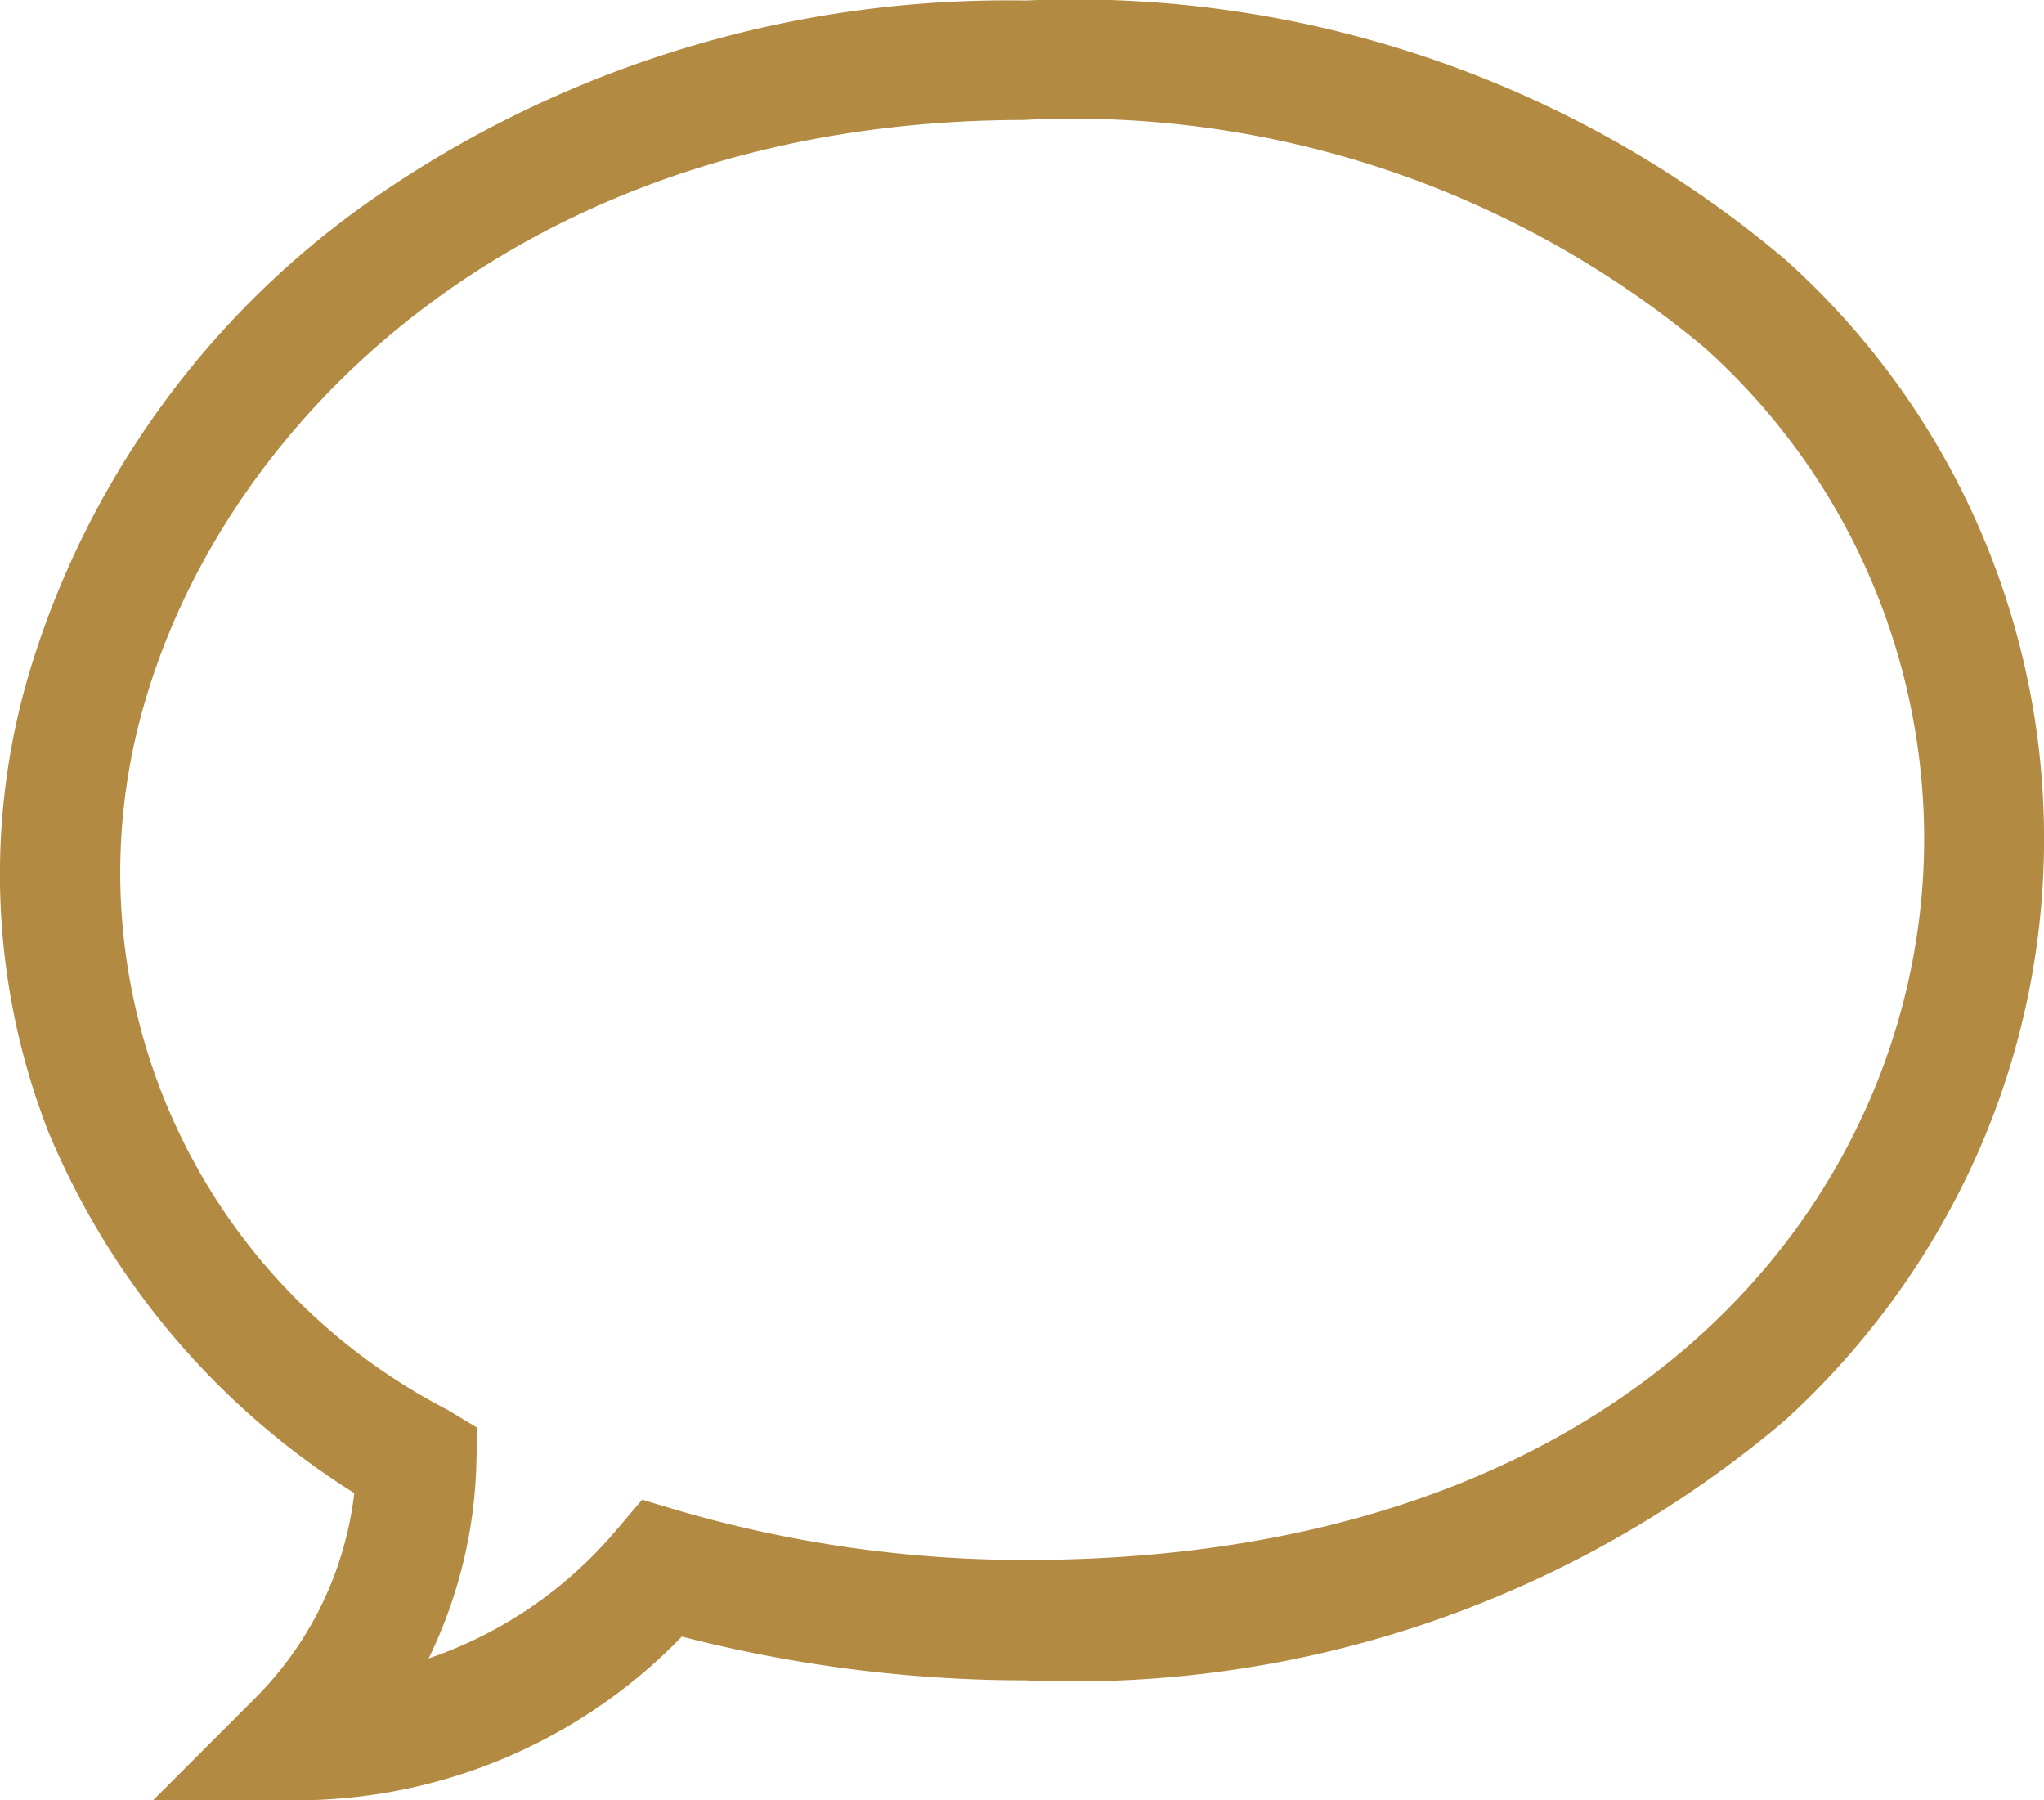 <svg id="Speech_Bubble_48_" xmlns="http://www.w3.org/2000/svg" width="16.017" height="14.103" viewBox="0 0 16.017 14.103">
  <g id="Group_983" data-name="Group 983">
    <path id="Path_293" data-name="Path 293" d="M2.331,44.639H1.2l.8-.8a2.716,2.716,0,0,0,.776-1.606A6.116,6.116,0,0,1,.378,39.4a5.55,5.55,0,0,1-.16-3.556,6.963,6.963,0,0,1,2.668-3.725,8.717,8.717,0,0,1,5.15-1.579,8.634,8.634,0,0,1,5.953,2.029,6.091,6.091,0,0,1,1.519,6.977,6.265,6.265,0,0,1-1.523,2.119A8.614,8.614,0,0,1,8.035,43.7a10.825,10.825,0,0,1-2.692-.343,4.205,4.205,0,0,1-3.011,1.283Zm5.7-13.163c-3.887,0-6.273,2.318-6.912,4.616A4.733,4.733,0,0,0,3.506,41.58l.234.141-.007.273a3.7,3.7,0,0,1-.374,1.534,3.33,3.33,0,0,0,1.473-1.008l.2-.235.295.088a9.724,9.724,0,0,0,2.71.384c4.838,0,7.041-2.929,7.041-5.651a5.17,5.17,0,0,0-1.723-3.848,7.719,7.719,0,0,0-5.319-1.783Z" transform="translate(0 -30.536)" fill="#b28a42"/>
  </g>
</svg>